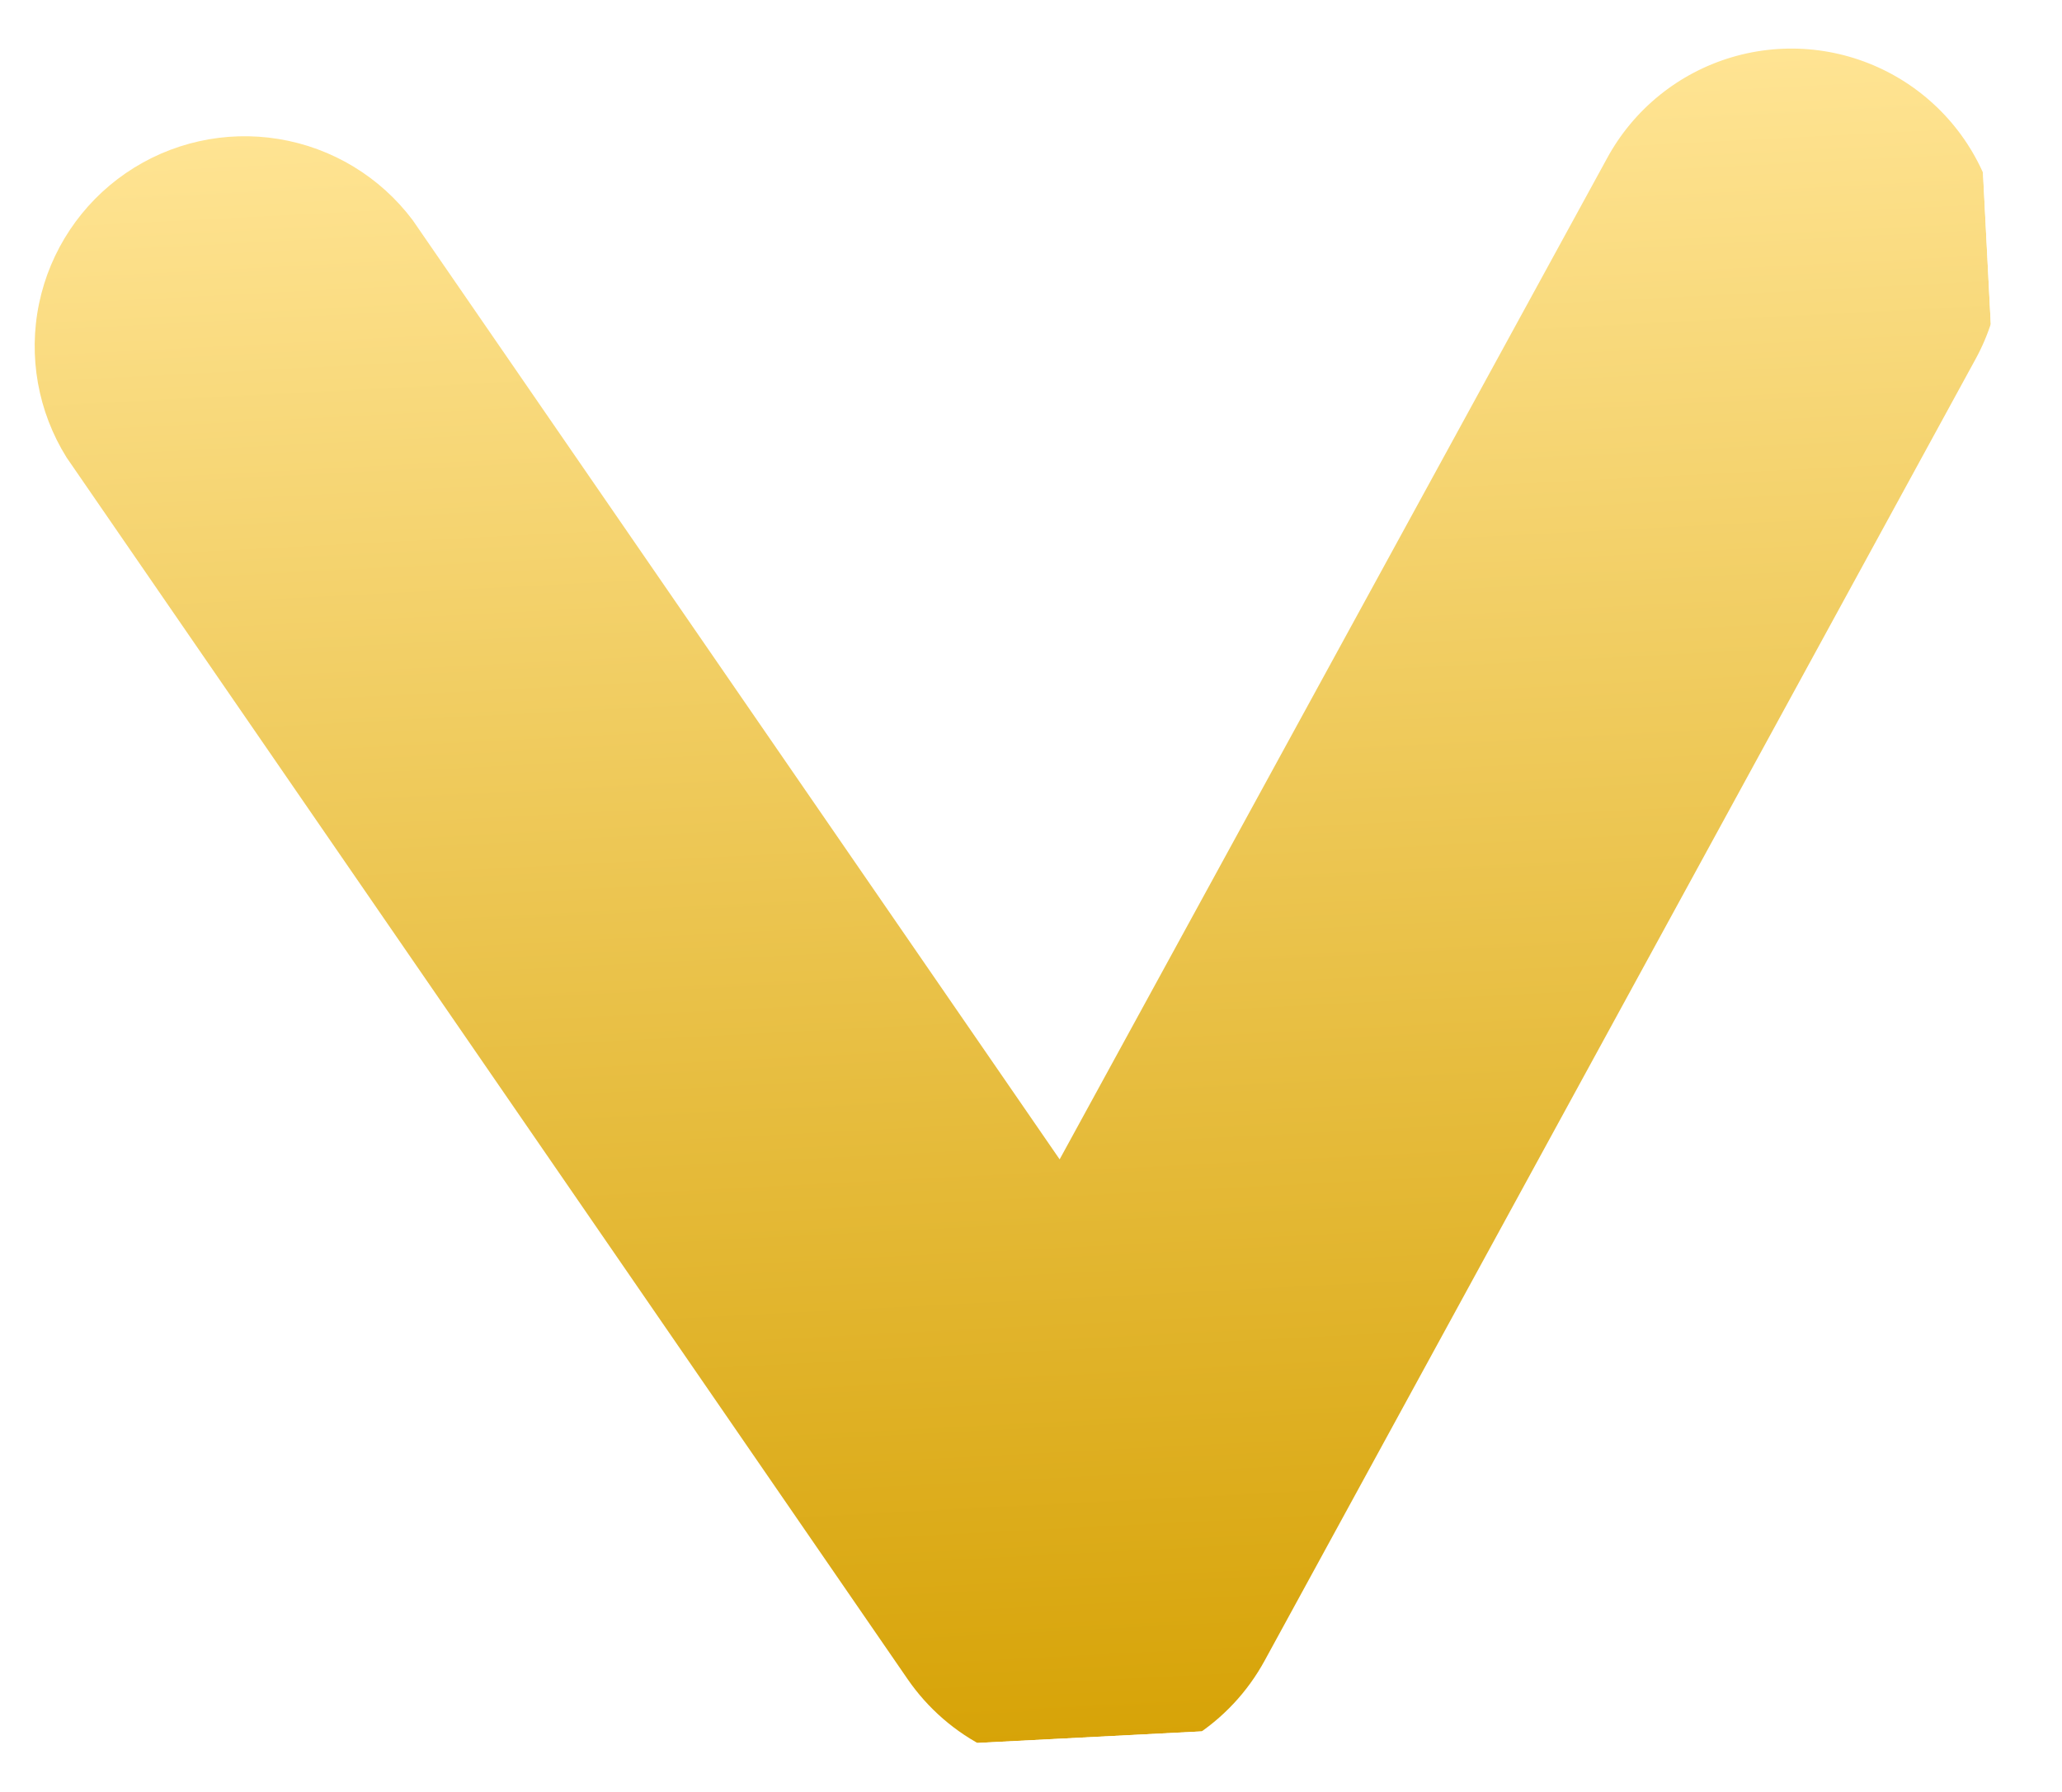 <svg width="130" height="113" viewBox="0 0 130 113" fill="none" xmlns="http://www.w3.org/2000/svg">
<g clip-path="url(#clip0_5_1103)">
<g filter="url(#filter0_ii_5_1103)">
<path d="M118.276 2.678C116.748 1.845 115.07 1.321 113.339 1.137C111.608 0.953 109.857 1.113 108.188 1.607C106.519 2.101 104.963 2.92 103.611 4.017C102.259 5.113 101.137 6.466 100.309 7.997L65.806 71.104L25.015 11.878C22.964 9.149 19.939 7.317 16.57 6.765C13.201 6.213 9.75 6.983 6.935 8.915C4.121 10.847 2.161 13.791 1.465 17.132C0.769 20.474 1.391 23.956 3.2 26.851L56.21 103.863C57.49 105.729 59.227 107.236 61.256 108.24C63.285 109.243 65.538 109.708 67.798 109.592C70.059 109.475 72.251 108.78 74.166 107.574C76.082 106.368 77.655 104.69 78.736 102.702L123.547 20.648C124.383 19.122 124.91 17.447 125.097 15.717C125.285 13.988 125.129 12.238 124.64 10.569C124.15 8.9 123.336 7.344 122.244 5.99C121.152 4.636 119.803 3.51 118.276 2.678Z" fill="url(#paint0_linear_5_1103)"/>
</g>
</g>
<defs>
<filter id="filter0_ii_5_1103" x="1.187" y="1.063" width="124.988" height="110.546" filterUnits="userSpaceOnUse" color-interpolation-filters="sRGB">
<feFlood flood-opacity="0" result="BackgroundImageFix"/>
<feBlend mode="normal" in="SourceGraphic" in2="BackgroundImageFix" result="shape"/>
<feColorMatrix in="SourceAlpha" type="matrix" values="0 0 0 0 0 0 0 0 0 0 0 0 0 0 0 0 0 0 127 0" result="hardAlpha"/>
<feOffset/>
<feGaussianBlur stdDeviation="3.4"/>
<feComposite in2="hardAlpha" operator="arithmetic" k2="-1" k3="1"/>
<feColorMatrix type="matrix" values="0 0 0 0 0.608 0 0 0 0 0.363 0 0 0 0 0.084 0 0 0 1 0"/>
<feBlend mode="normal" in2="shape" result="effect1_innerShadow_5_1103"/>
<feColorMatrix in="SourceAlpha" type="matrix" values="0 0 0 0 0 0 0 0 0 0 0 0 0 0 0 0 0 0 127 0" result="hardAlpha"/>
<feOffset dx="1" dy="2"/>
<feGaussianBlur stdDeviation="2"/>
<feComposite in2="hardAlpha" operator="arithmetic" k2="-1" k3="1"/>
<feColorMatrix type="matrix" values="0 0 0 0 1 0 0 0 0 0.823 0 0 0 0 0.303 0 0 0 1 0"/>
<feBlend mode="normal" in2="effect1_innerShadow_5_1103" result="effect2_innerShadow_5_1103"/>
</filter>
<linearGradient id="paint0_linear_5_1103" x1="62.486" y1="3.595" x2="67.949" y2="109.584" gradientUnits="userSpaceOnUse">
<stop stop-color="#FFE493"/>
<stop offset="1" stop-color="#D6A205"/>
</linearGradient>
<clipPath id="clip0_5_1103">
<rect width="124.449" height="106.137" fill="white" transform="translate(0.192 6.791) rotate(-2.951)"/>
</clipPath>
</defs>
</svg>
